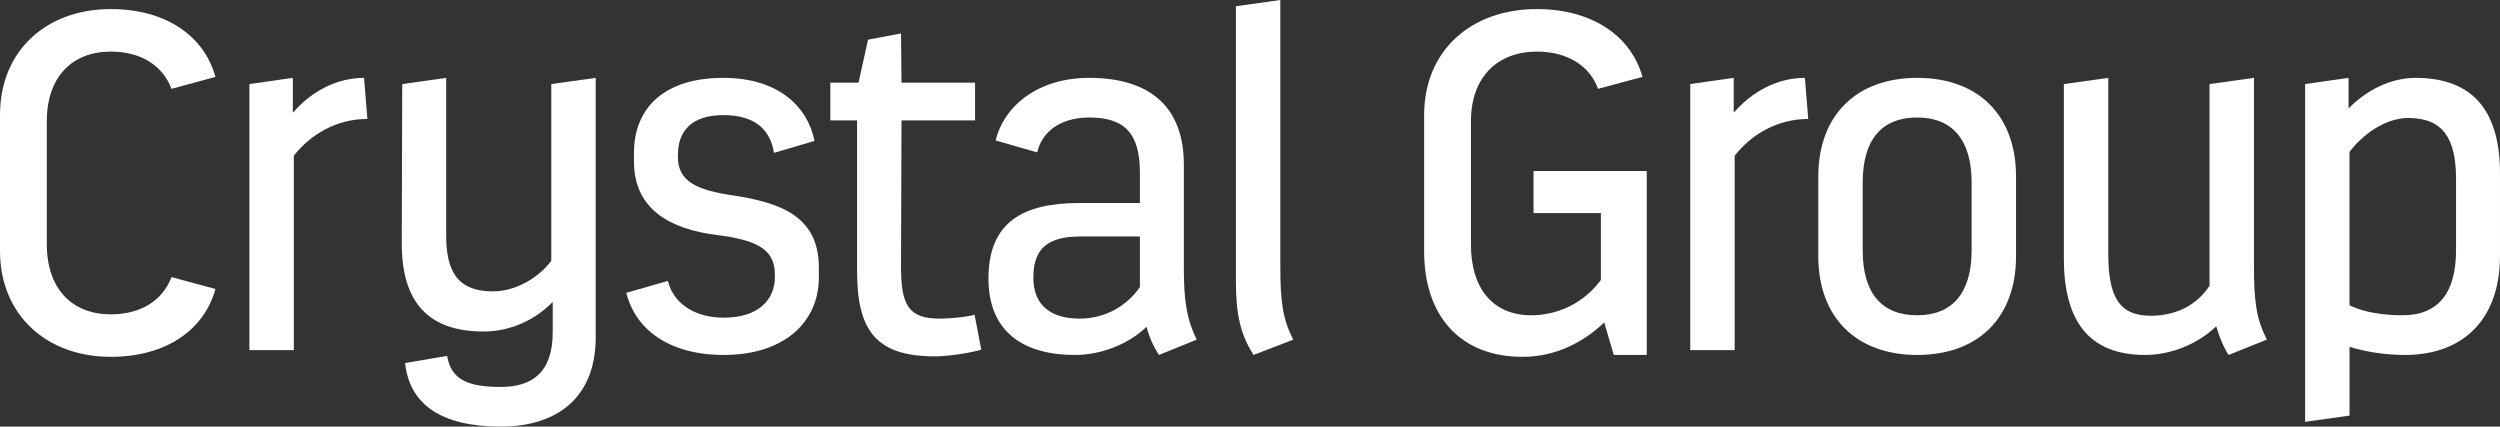 <?xml version="1.0" encoding="utf-8"?>
<!-- Generator: Adobe Illustrator 16.0.0, SVG Export Plug-In . SVG Version: 6.00 Build 0)  -->
<!DOCTYPE svg PUBLIC "-//W3C//DTD SVG 1.1//EN" "http://www.w3.org/Graphics/SVG/1.1/DTD/svg11.dtd">
<svg version="1.1" id="Livello_1" xmlns="http://www.w3.org/2000/svg" xmlns:xlink="http://www.w3.org/1999/xlink" x="0px" y="0px"
	 width="232.223px" height="39.625px" viewBox="358.889 7.797 232.223 39.625"
	 enable-background="new 358.889 7.797 232.223 39.625" xml:space="preserve">
<rect x="358.889" y="7.797" width="232.223" height="39.625" fill="#333333" stroke="none"/>
<g id="XMLID_1_">
	<path id="XMLID_46_" fill="#FFFFFF" d="M369.183,36.995c2.84,0,4.836-1.332,5.635-3.461
		l4.083,1.108c-1.065,3.861-4.66,6.301-9.718,6.301
		c-5.946,0-10.294-3.861-10.294-9.851V18.491c0-6.035,4.349-9.851,10.294-9.851
		c5.058,0,8.653,2.441,9.718,6.301l-4.083,1.109
		c-0.798-2.129-2.794-3.461-5.635-3.461c-3.55,0-5.946,2.308-5.946,6.478v11.404
		C363.237,34.688,365.633,36.995,369.183,36.995"/>
	<path id="XMLID_45_" fill="#FFFFFF" d="M382.054,15.606l4.038-0.576v3.239
		c1.73-1.997,4.082-3.239,6.611-3.239l0.311,3.816
		c-2.795,0-5.235,1.375-6.833,3.416v18.06h-4.126V15.606z"/>
	<path id="XMLID_44_" fill="#FFFFFF" d="M400.425,40.854c0.355,2.174,1.864,2.885,4.969,2.885
		c2.929,0,4.837-1.332,4.837-5.103v-2.796c-1.73,1.774-4.038,2.75-6.435,2.75
		c-5.058,0-7.587-2.661-7.587-8.164l0.044-14.82l4.082-0.577v14.465
		c-0.044,3.639,1.154,5.369,4.349,5.369c2.13,0,4.26-1.287,5.414-2.84V15.606
		l4.126-0.577V39.125c0,5.502-3.461,8.297-8.831,8.297
		c-5.546,0-8.475-2.086-8.874-5.902L400.425,40.854z"/>
	<path id="XMLID_43_" fill="#FFFFFF" d="M420.928,33.889c0.443,1.863,2.219,3.417,5.192,3.417
		c3.238,0,4.747-1.687,4.747-3.772v-0.266c0-2.485-1.997-3.196-5.368-3.639
		c-4.305-0.533-7.722-2.352-7.722-6.833V21.997c0-4.082,2.707-6.967,8.298-6.967
		c5.014,0,7.81,2.574,8.475,5.858l-3.771,1.108
		c-0.31-2.041-1.642-3.505-4.703-3.505c-3.062,0-4.215,1.597-4.215,3.683v0.222
		c0,2.263,1.773,3.061,5.103,3.55c4.304,0.664,7.987,1.864,7.987,6.7v1.021
		c-0.045,4.038-3.195,7.101-8.83,7.101c-5.059,0-8.21-2.354-9.053-5.77
		L420.928,33.889z"/>
	<path id="XMLID_42_" fill="#FFFFFF" d="M438.502,18.98h-2.485v-3.506h2.618l0.888-3.994
		l3.062-0.576l0.044,4.57h6.833v3.506h-6.833l-0.044,13.534
		c0,3.548,0.62,4.88,3.594,4.88c0.888,0,2.396-0.132,3.239-0.355l0.621,3.24
		c-1.064,0.31-3.106,0.62-4.26,0.62c-5.37,0-7.276-2.218-7.276-7.898V18.98z
		"/>
	<path id="XMLID_118_" fill="#FFFFFF" d="M468.854,32.558c0,3.239,0.266,4.88,1.197,6.788
		l-3.505,1.422c-0.532-0.801-0.933-1.732-1.153-2.619
		c-1.598,1.553-4.126,2.619-6.655,2.619c-4.927,0-8.032-2.265-8.032-7.102
		c0-5.324,3.328-7.011,8.431-7.011h5.636V23.816c0-3.683-1.465-5.104-4.704-5.104
		c-2.706,0-4.393,1.332-4.836,3.24l-3.86-1.108
		c0.798-3.24,3.949-5.814,8.696-5.814c5.681,0,8.831,2.751,8.786,8.164V32.558z
		 M459.181,37.394c2.396,0,4.393-1.197,5.591-2.928v-4.704h-5.502
		c-2.885,0-4.394,0.977-4.394,3.815C454.876,36.285,456.651,37.394,459.181,37.394"/>
	<path id="XMLID_39_" fill="#FFFFFF" d="M473.692,33.977V8.375l4.126-0.578v24.761
		c0,3.239,0.222,4.88,1.197,6.789l-3.682,1.421
		C474.136,38.903,473.692,37.038,473.692,33.977"/>
	<path id="XMLID_38_" fill="#FFFFFF" d="M500.316,40.943c-5.769,0-9.14-3.771-9.14-9.807V18.491
		c0-6.035,4.392-9.851,10.472-9.851c5.059,0,8.74,2.441,9.806,6.301l-4.126,1.109
		c-0.755-2.129-2.841-3.461-5.68-3.461c-3.596,0-6.125,2.308-6.125,6.478V30.516
		c0,4.172,2.131,6.566,5.592,6.566c2.441,0,4.881-1.107,6.479-3.281v-6.214h-6.256
		v-3.904h10.515v17.085h-3.061l-0.888-3.019
		C506.041,39.524,503.467,40.943,500.316,40.943"/>
	<path id="XMLID_37_" fill="#FFFFFF" d="M515.895,15.606l4.037-0.576v3.239
		c1.731-1.997,4.082-3.239,6.611-3.239l0.311,3.816
		c-2.796,0-5.234,1.375-6.833,3.416v18.06h-4.126V15.606z"/>
	<path id="XMLID_112_" fill="#FFFFFF" d="M527.788,24.215c0-5.724,3.549-9.185,9.184-9.185
		c5.681,0,9.186,3.461,9.186,9.185v7.367c0,5.725-3.505,9.186-9.186,9.186
		c-5.635,0-9.184-3.461-9.184-9.186V24.215z M531.913,31.049
		c0,3.994,1.776,6.034,5.059,6.034c3.24,0,5.059-2.04,5.059-6.034v-6.302
		c0-3.993-1.818-6.035-5.059-6.035c-3.282,0-5.059,2.042-5.059,6.035V31.049z"/>
	<path id="XMLID_34_" fill="#FFFFFF" d="M558.141,40.767c-5.281,0-7.543-3.24-7.543-8.964V15.606
		l4.127-0.577v16.286c0,3.948,0.932,5.812,3.948,5.812
		c2.44,0,4.349-1.065,5.458-2.796V15.606l4.127-0.577v17.527
		c0,3.239,0.222,4.881,1.198,6.789l-3.55,1.421
		c-0.532-0.8-0.888-1.776-1.154-2.663
		C563.155,39.657,560.67,40.767,558.141,40.767"/>
	<path id="XMLID_108_" fill="#FFFFFF" d="M577.046,17.87c1.598-1.643,3.861-2.84,6.211-2.84
		c5.414,0,7.854,3.15,7.854,8.875v7.676c0,5.725-3.282,9.187-8.83,9.187
		c-1.907,0-3.727-0.312-5.146-0.756v6.39l-4.126,0.577V15.606l4.037-0.577V17.87
		z M587.029,24.437c0-3.772-1.197-5.679-4.438-5.679c-2.174,0-4.304,1.597-5.457,3.15
		v14.245c1.331,0.664,3.15,0.93,4.925,0.93c3.284,0,4.97-2.04,4.97-6.034
		V24.437z"/>
	<g id="XMLID_21_">
	</g>
</g>
<g id="XMLID_36_">
</g>
<g id="XMLID_40_">
</g>
<g id="XMLID_41_">
</g>
<g id="XMLID_47_">
</g>
<g id="XMLID_48_">
</g>
<g id="XMLID_49_">
</g>
</svg>
